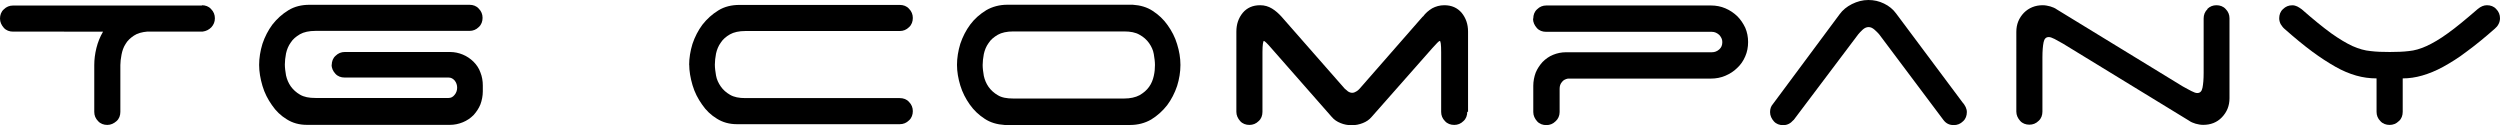<?xml version="1.0" encoding="UTF-8"?>
<svg id="_レイヤー_2" data-name="レイヤー 2" xmlns="http://www.w3.org/2000/svg" viewBox="0 0 406.27 20.34">
  <g id="_レイヤー_1-2" data-name="レイヤー 1">
    <g id="_レイヤー_1-2" data-name=" レイヤー 1-2">
      <g>
        <path d="m32.8.85c.58,0,1.12.19,1.5.62.42.42.62.93.62,1.5s-.19,1.04-.58,1.47c-.39.39-.85.62-1.39.69h-8.99c-.89.08-1.62.27-2.2.66-.58.39-1.04.81-1.35,1.35-.35.54-.54,1.12-.66,1.74-.12.62-.19,1.2-.19,1.7v7.6c0,.58-.19,1.12-.62,1.5s-.93.62-1.5.62-1.12-.19-1.5-.62c-.42-.42-.62-.93-.62-1.5v-7.6c0-.93.12-1.85.35-2.78s.58-1.81,1.08-2.66H2.12c-.58,0-1.12-.19-1.5-.62s-.62-.93-.62-1.5.19-1.12.62-1.5c.42-.42.93-.62,1.5-.62h30.72l-.04-.04Z"/>
        <path d="m53.91,10.57c0-.58.19-1.12.62-1.5.42-.42.93-.62,1.5-.62h17.1c.73,0,1.43.15,2.08.42s1.23.66,1.74,1.16c.5.5.89,1.08,1.12,1.74.27.66.39,1.39.39,2.12v.96c0,.73-.15,1.47-.39,2.12-.27.66-.66,1.23-1.12,1.74-.5.5-1.08.89-1.74,1.16s-1.35.42-2.08.42h-23.27c-1.23,0-2.32-.31-3.24-.89-.96-.58-1.78-1.35-2.43-2.32-.66-.93-1.2-1.97-1.54-3.13s-.54-2.28-.54-3.4.19-2.28.54-3.43c.39-1.16.93-2.2,1.62-3.13.73-.93,1.58-1.7,2.59-2.32s2.16-.89,3.43-.89h26.01c.58,0,1.12.19,1.5.62.42.42.62.93.62,1.5s-.19,1.12-.62,1.5c-.42.42-.93.62-1.5.62h-25.04c-1.04,0-1.89.19-2.51.54-.66.39-1.16.81-1.5,1.35-.39.54-.62,1.12-.77,1.78-.12.66-.19,1.23-.19,1.78s.08,1.12.19,1.78c.15.66.39,1.23.77,1.78.39.54.89,1,1.5,1.35.66.39,1.47.54,2.51.54h21.65c.35,0,.69-.15.96-.5.27-.31.42-.73.42-1.16s-.12-.81-.39-1.16c-.27-.31-.58-.5-1-.5h-16.9c-.58,0-1.12-.19-1.5-.62-.39-.42-.62-.93-.62-1.5l.04.08Z"/>
        <path d="m111.99,10.57c0-1.12.19-2.28.54-3.43.39-1.16.93-2.2,1.62-3.13.73-.93,1.58-1.7,2.59-2.32,1-.62,2.16-.89,3.43-.89h26.05c.58,0,1.12.19,1.5.62.42.42.62.93.62,1.5s-.19,1.12-.62,1.5c-.42.42-.93.62-1.5.62h-25.08c-1.04,0-1.89.19-2.51.54-.62.35-1.16.81-1.5,1.35-.39.54-.62,1.12-.77,1.78-.12.66-.19,1.23-.19,1.78s.08,1.12.19,1.78c.12.66.39,1.23.77,1.78s.89,1,1.5,1.35c.66.39,1.47.54,2.51.54h25.08c.58,0,1.12.19,1.5.62.42.42.62.93.62,1.5s-.19,1.12-.62,1.5c-.42.42-.93.62-1.5.62h-26.47c-1.23,0-2.32-.31-3.24-.89-.96-.58-1.78-1.35-2.43-2.32-.66-.93-1.2-1.97-1.54-3.13s-.54-2.28-.54-3.4v.12Z"/>
        <path d="m191.83,10.57c0,1.12-.19,2.28-.54,3.4-.39,1.16-.93,2.2-1.62,3.13-.73.93-1.58,1.7-2.59,2.32-1,.58-2.16.89-3.43.89h-20.38c-1.23-.08-2.32-.39-3.24-1-.96-.62-1.78-1.39-2.43-2.32-.66-.93-1.2-1.97-1.54-3.09s-.54-2.24-.54-3.36.19-2.28.54-3.43c.39-1.16.93-2.2,1.62-3.13.69-.93,1.58-1.7,2.59-2.32,1-.58,2.16-.89,3.43-.89h20.38c1.23.08,2.32.39,3.24,1,.96.62,1.78,1.39,2.43,2.32.66.93,1.2,1.93,1.54,3.09.35,1.12.54,2.24.54,3.36v.04Zm-6.64,4.9c.66-.39,1.16-.81,1.54-1.35.39-.54.62-1.12.77-1.78.15-.66.19-1.23.19-1.78s-.08-1.12-.19-1.78-.39-1.23-.77-1.78c-.39-.54-.89-1-1.54-1.35-.66-.39-1.5-.54-2.51-.54h-18.02c-1.04,0-1.89.19-2.51.54-.66.39-1.16.81-1.5,1.35-.39.54-.62,1.12-.77,1.78-.12.66-.19,1.23-.19,1.78s.08,1.12.19,1.78c.15.66.39,1.23.77,1.78.39.54.89,1,1.5,1.35.62.39,1.47.54,2.51.54h18.02c1,0,1.85-.19,2.51-.54Z"/>
        <path d="m238.44,18.18c0,.58-.19,1.12-.62,1.5-.42.42-.93.62-1.5.62s-1.12-.19-1.5-.62c-.42-.42-.62-.93-.62-1.5v-9.72c0-1.23-.08-1.81-.23-1.81-.12,0-.54.42-1.23,1.2l-9.84,11.15c-.39.46-.85.77-1.43,1-.58.23-1.16.35-1.81.35s-1.27-.12-1.81-.35c-.58-.23-1.04-.54-1.43-1l-9.8-11.15c-.69-.81-1.12-1.2-1.23-1.2s-.23.62-.23,1.81v9.72c0,.58-.19,1.12-.62,1.5-.42.42-.93.62-1.5.62s-1.12-.19-1.5-.62-.62-.93-.62-1.5V5.13c0-1.2.35-2.2,1.04-3.05.69-.81,1.62-1.23,2.82-1.23.73,0,1.35.19,1.93.54.58.35,1.08.81,1.54,1.31l10.26,11.69s.35.31.54.46c.23.15.46.23.69.23s.46-.08.69-.23.42-.31.54-.46l10.23-11.69h.04c.42-.58.93-1,1.5-1.35.58-.31,1.23-.5,1.97-.5,1.2,0,2.12.42,2.82,1.23.69.85,1.04,1.85,1.04,3.05v13.04h-.12Z"/>
        <path d="m249.17,3.01c0-.58.19-1.12.62-1.5.42-.42.93-.62,1.5-.62h26.74c.85,0,1.62.15,2.35.46s1.35.73,1.93,1.27c.54.54.96,1.16,1.31,1.89.31.73.46,1.5.46,2.32s-.15,1.62-.46,2.32c-.31.73-.73,1.35-1.31,1.89-.54.54-1.2.96-1.93,1.27s-1.5.46-2.35.46h-23.23c-.39.08-.73.23-.96.54-.27.31-.39.66-.39,1.12v3.78c0,.58-.23,1.12-.66,1.5-.42.42-.93.62-1.5.62s-1.12-.19-1.5-.62-.62-.93-.62-1.5v-4.28c0-.73.15-1.47.39-2.12.27-.66.66-1.23,1.12-1.74.5-.5,1.04-.89,1.7-1.16.66-.27,1.35-.42,2.12-.42h23.69c.46,0,.85-.15,1.2-.46s.5-.69.5-1.2c0-.46-.19-.81-.5-1.16-.35-.31-.73-.5-1.2-.5h-26.94c-.58,0-1.12-.19-1.5-.62s-.62-.93-.62-1.5l.04-.04Z"/>
        <path d="m291.43,19.53c-.46.54-1,.81-1.66.81-.58,0-1.12-.19-1.5-.62s-.62-.93-.62-1.5c0-.54.15-.96.46-1.31l10.84-14.59c.5-.69,1.16-1.23,2.01-1.66.85-.42,1.74-.66,2.66-.66s1.74.19,2.55.58c.81.39,1.47.93,1.97,1.62l10.84,14.51c.19.19.31.42.46.69.12.27.19.54.19.81,0,.58-.19,1.12-.62,1.5-.42.42-.93.62-1.5.62-.73,0-1.27-.27-1.7-.85l-10.42-13.89c-.19-.23-.46-.5-.77-.77-.31-.27-.62-.42-.96-.42s-.66.15-.96.42-.54.54-.73.77l-10.5,13.93h-.04Z"/>
        <path d="m358.69,1.47c.42-.42.93-.62,1.5-.62s1.12.19,1.5.62c.42.42.62.93.62,1.5v13c0,1.23-.42,2.24-1.23,3.09-.81.85-1.85,1.23-3.05,1.23-.42,0-.81-.08-1.23-.19-.39-.12-.77-.27-1.08-.5l-20.45-12.5c-.58-.31-1.04-.58-1.39-.77-.39-.19-.69-.31-.93-.31-.46,0-.73.27-.85.85s-.19,1.39-.19,2.47v8.8c0,.58-.19,1.12-.62,1.5-.42.42-.93.62-1.5.62s-1.12-.19-1.5-.62-.62-.93-.62-1.5V5.17c0-1.23.42-2.24,1.23-3.09.81-.81,1.85-1.23,3.05-1.23.42,0,.81.08,1.23.19.39.12.77.27,1.08.5l20.45,12.5c.58.31,1.04.58,1.43.77.39.19.66.31.93.31.46,0,.73-.27.85-.85s.19-1.39.19-2.43V3.01c0-.58.19-1.12.62-1.5l-.04-.04Z"/>
        <path d="m389.83,19.68c-.42.42-.93.62-1.5.62s-1.12-.19-1.5-.62c-.42-.42-.62-.93-.62-1.5v-5.44c-1.12,0-2.24-.15-3.32-.46-1.08-.31-2.2-.77-3.36-1.43-1.16-.66-2.43-1.47-3.78-2.47-1.35-1-2.86-2.24-4.51-3.7-.23-.19-.42-.46-.62-.77-.15-.31-.23-.62-.23-.93,0-.58.19-1.12.62-1.5.42-.42.93-.62,1.5-.62.31,0,.58.08.81.19s.46.27.73.46c1.89,1.66,3.51,2.97,4.79,3.9,1.31.93,2.47,1.62,3.47,2.08,1.04.46,2.01.73,2.93.81.93.12,1.97.15,3.13.15s2.2-.04,3.09-.15c.89-.08,1.85-.35,2.86-.81,1-.46,2.16-1.12,3.47-2.08,1.31-.93,2.89-2.24,4.86-3.94.5-.42,1-.62,1.5-.62.58,0,1.12.19,1.5.62.42.42.62.93.62,1.5,0,.31-.08.66-.23.93-.15.31-.35.54-.62.77-1.62,1.43-3.13,2.66-4.51,3.67-1.35,1.04-2.66,1.85-3.86,2.51-1.2.66-2.35,1.12-3.43,1.43-1.08.31-2.12.46-3.16.46v5.44c0,.58-.19,1.12-.62,1.5Z"/>
      </g>
    </g>
  </g>
</svg>